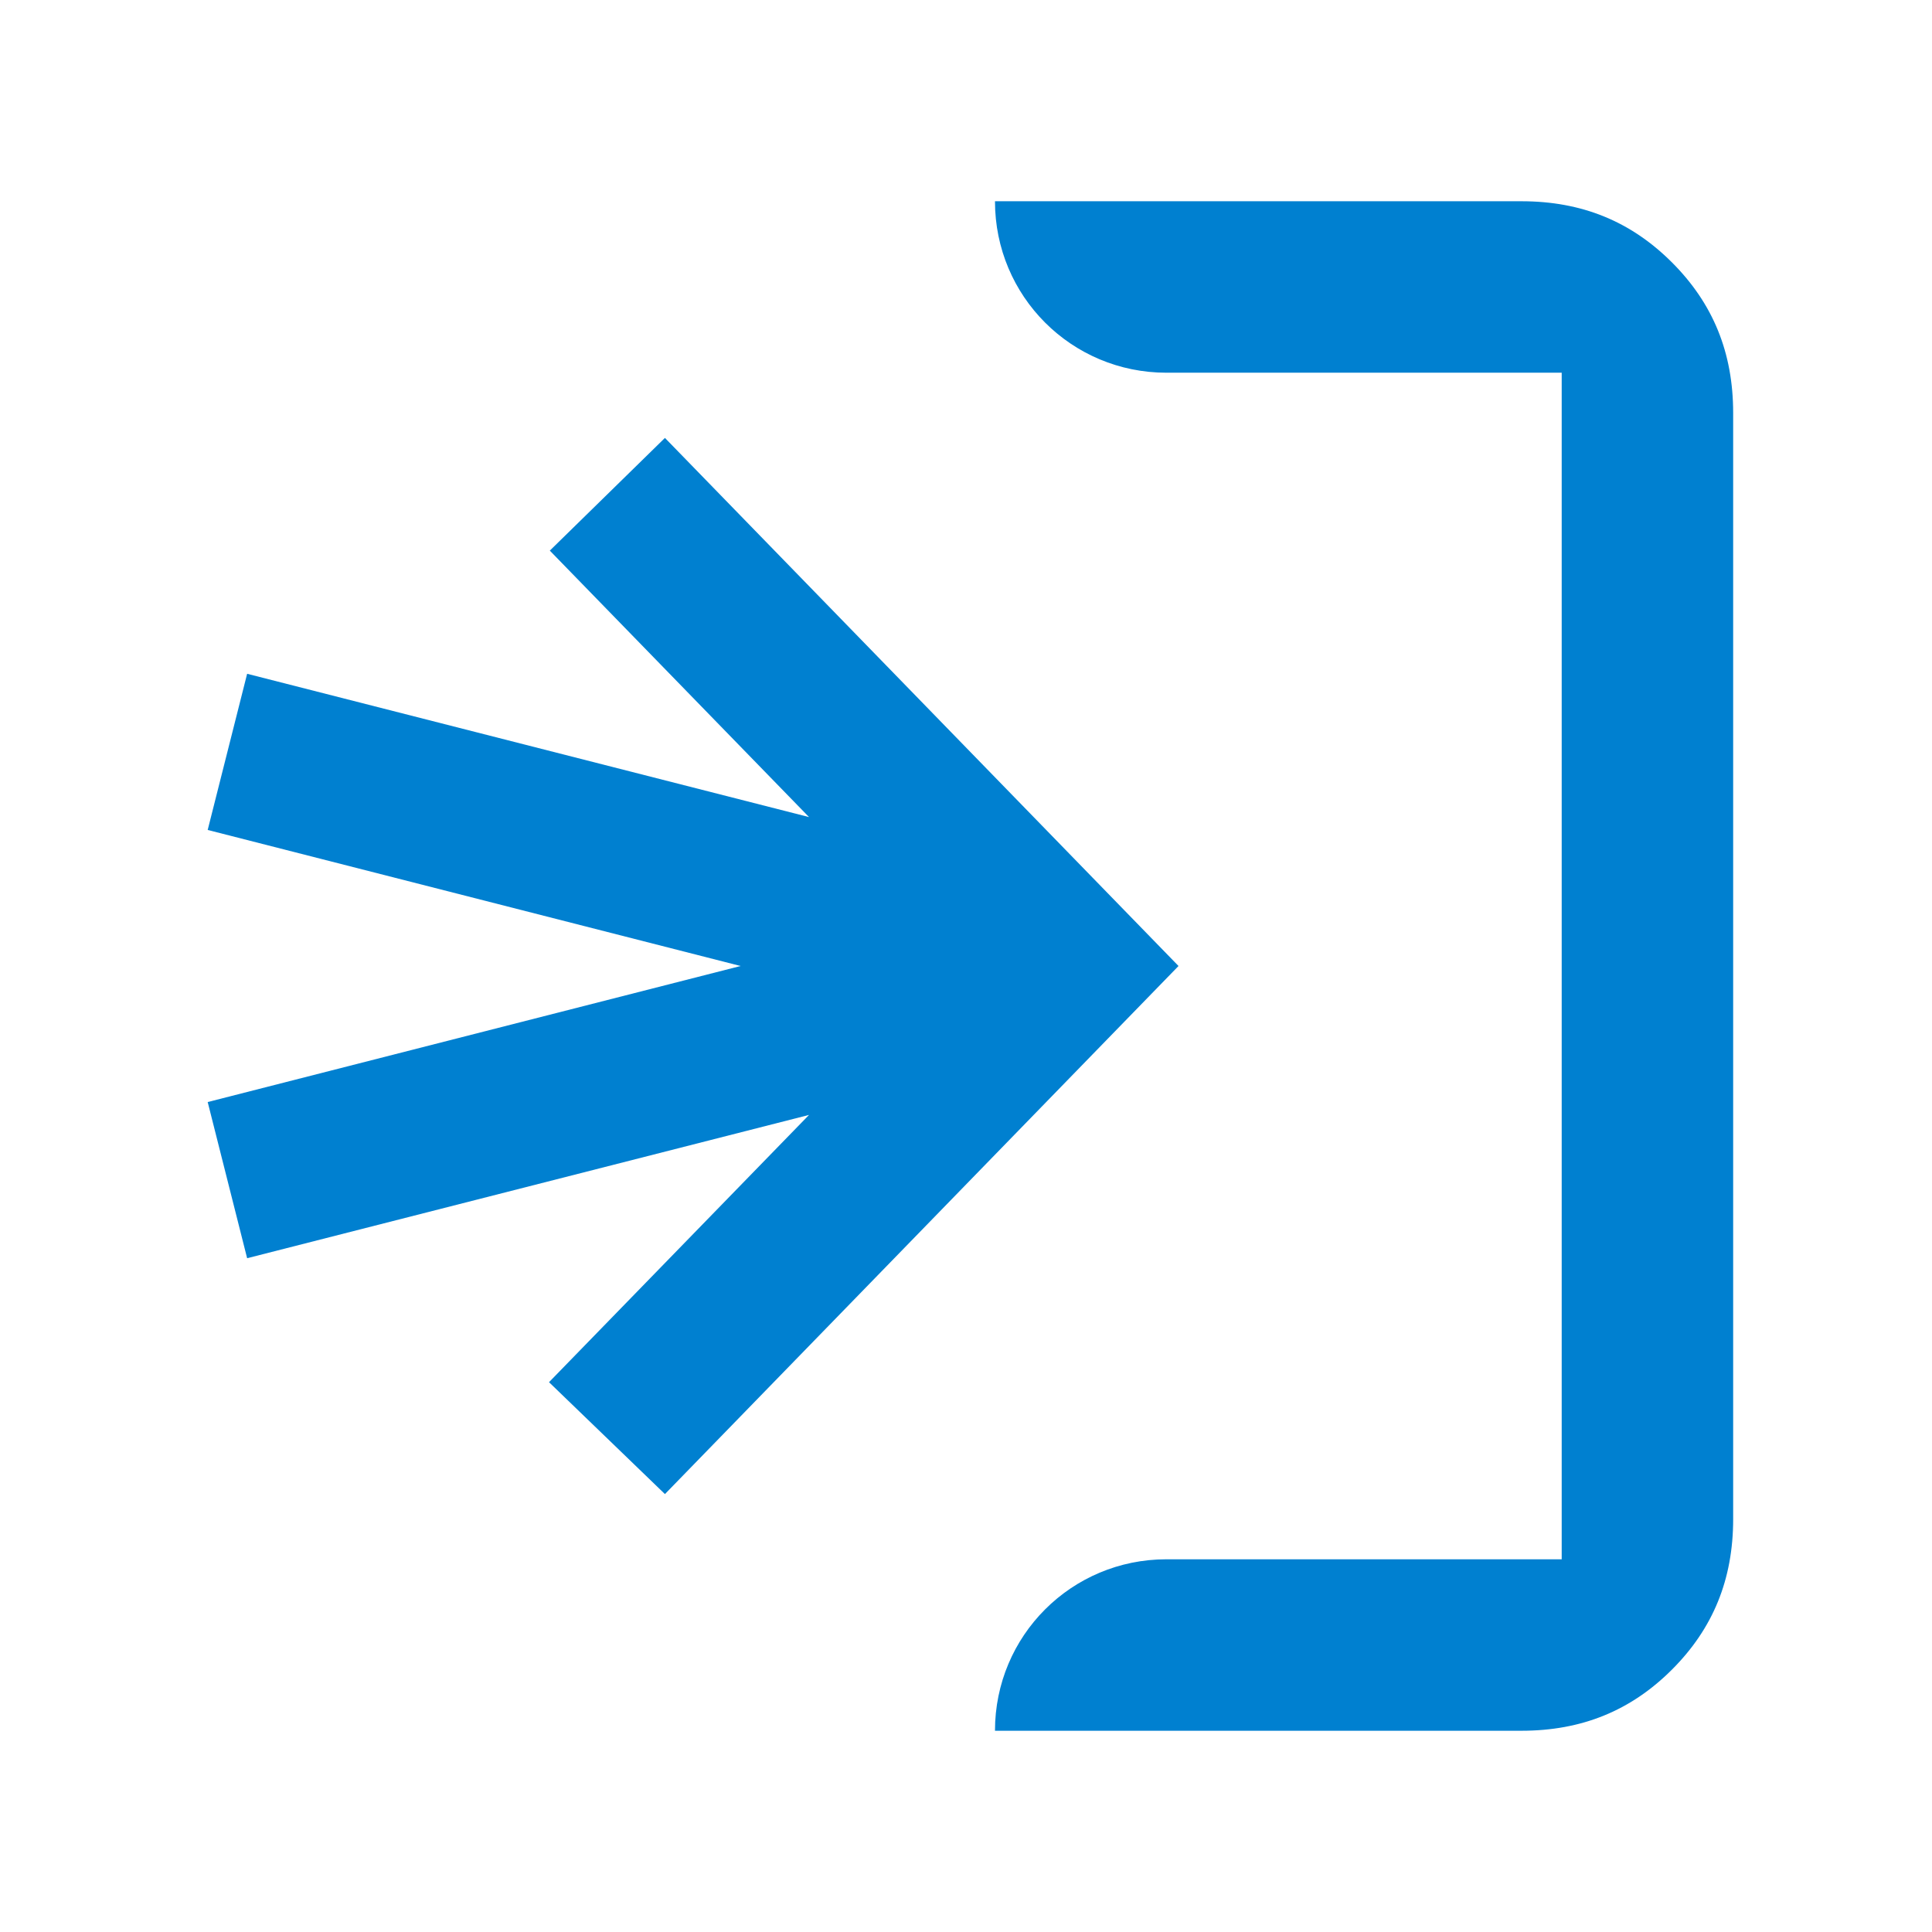 <?xml version="1.0" encoding="UTF-8"?>
<svg id="Laag_1" data-name="Laag 1" xmlns="http://www.w3.org/2000/svg" viewBox="0 0 24 24">
  <defs>
    <style>
      .cls-1 {
        fill: #0080d0;
      }
    </style>
  </defs>
  <path class="cls-1" d="M18.9,2.5h-6.54c0,1.18.95,2.13,2.13,2.13h4.91v14.74h-4.91c-1.18,0-2.13.95-2.13,2.13h0s6.54,0,6.54,0c.75,0,1.36-.25,1.87-.76s.76-1.12.76-1.87V5.13c0-.75-.25-1.36-.76-1.87s-1.12-.76-1.87-.76Z"/>
  <polygon class="cls-1" points="8.26 5.44 6.83 6.84 10.05 10.15 3.07 8.37 2.58 10.31 9.2 12 2.58 13.69 3.07 15.63 10.05 13.85 6.82 17.17 8.26 18.56 14.64 12 8.26 5.44"/>
</svg>